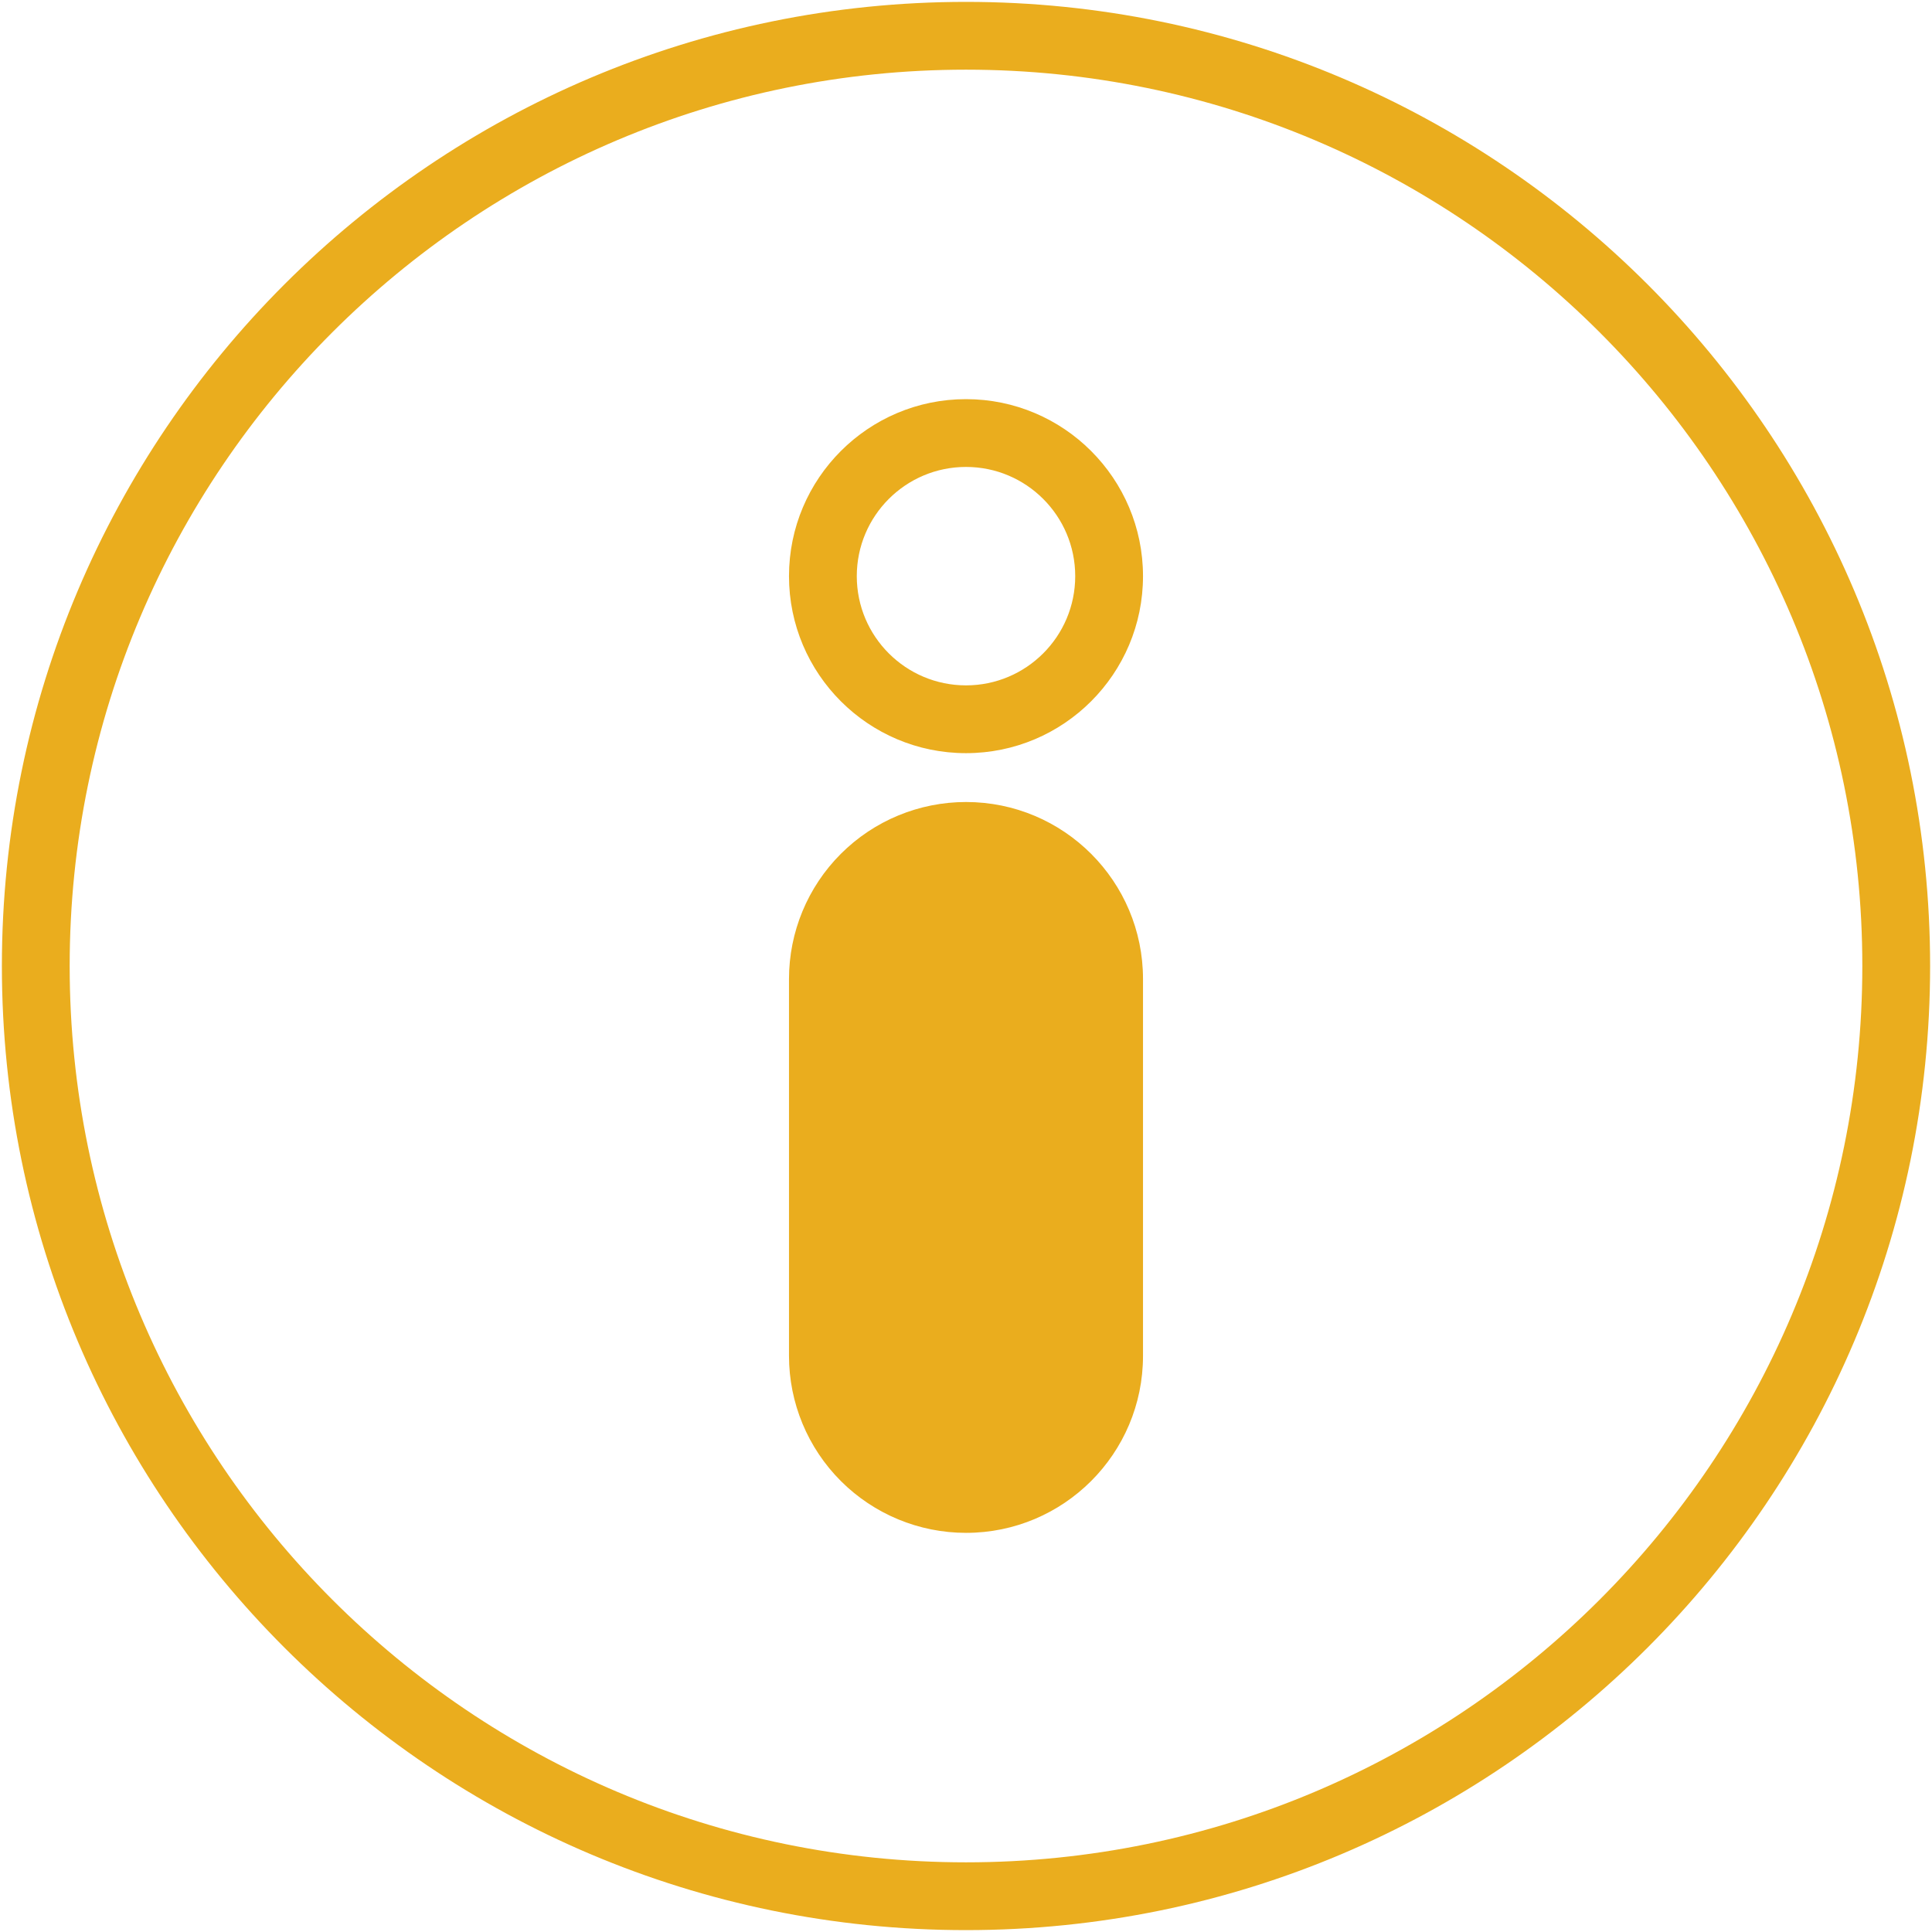 <?xml version="1.0"?>
<svg xmlns="http://www.w3.org/2000/svg" xmlns:xlink="http://www.w3.org/1999/xlink" xmlns:svgjs="http://svgjs.com/svgjs" version="1.1" width="512" height="512" x="0" y="0" viewBox="0 0 512 513" style="enable-background:new 0 0 512 512" xml:space="preserve" class=""><g><g xmlns="http://www.w3.org/2000/svg"><path d="m256 .5c-141.29 0-256 114.71-256 256s114.71 256 256 256 256-114.71 256-256-114.71-256-256-256zm0 18c131.356 0 238 106.644 238 238s-106.644 238-238 238-238-106.644-238-238 106.644-238 238-238zm47 241.454c0-25.957-21.042-46.998-46.998-46.998h-.002c-12.465 0-24.42 4.951-33.234 13.766-8.814 8.814-13.766 20.768-13.766 33.234v100.059c0 12.465 4.952 24.42 13.766 33.234s20.769 13.766 33.234 13.766h.002c25.956 0 46.998-21.042 46.998-46.998zm-18 0c0-16.016-12.983-28.998-28.998-28.998h-.002c-7.691 0-15.068 3.055-20.506 8.494-5.439 5.438-8.494 12.814-8.494 20.506v100.059c0 7.691 3.055 15.067 8.494 20.506 5.438 5.438 12.815 8.494 20.506 8.494h.002c16.015 0 28.998-12.983 28.998-28.998zm-29-153.969c-25.94 0-47 21.06-47 47s21.06 47 47 47 47-21.06 47-47-21.06-47-47-47zm0 18c16.006 0 29 12.995 29 29 0 16.006-12.994 29-29 29s-29-12.994-29-29c0-16.005 12.994-29 29-29z" fill="#eaad1e" data-original="#000000" class=""/></g></g></svg>
